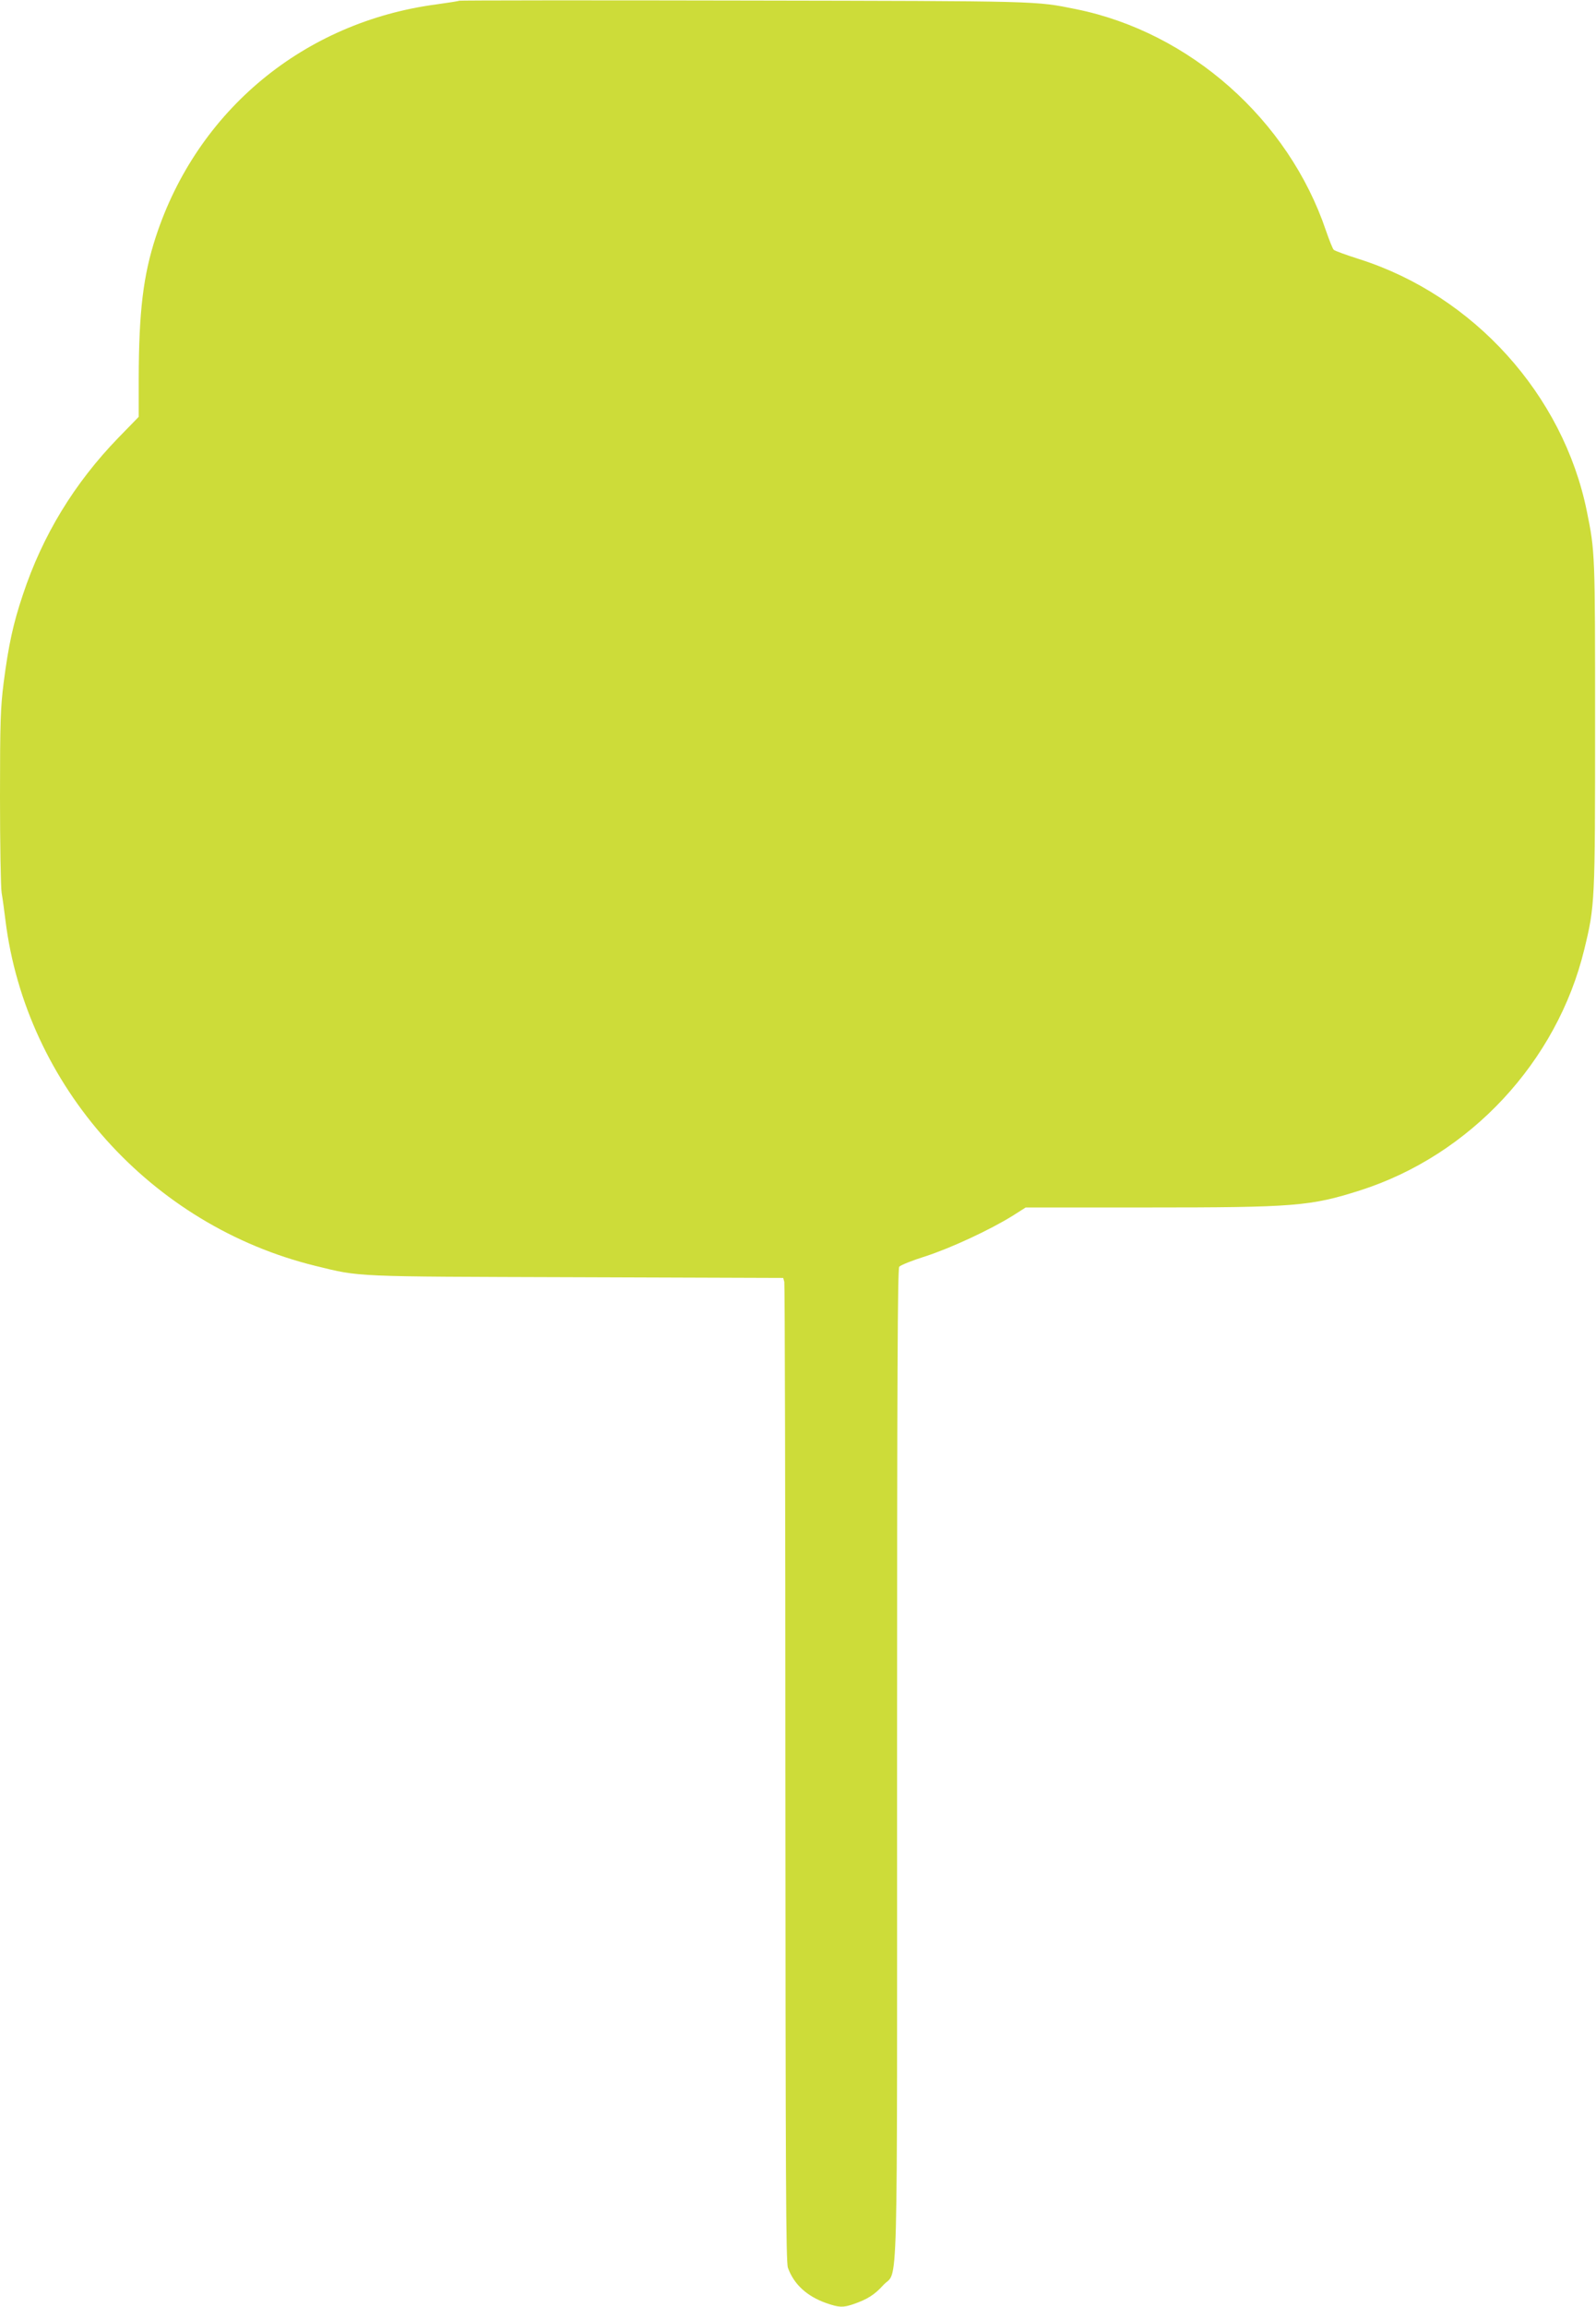 <?xml version="1.0" standalone="no"?>
<!DOCTYPE svg PUBLIC "-//W3C//DTD SVG 20010904//EN"
 "http://www.w3.org/TR/2001/REC-SVG-20010904/DTD/svg10.dtd">
<svg version="1.0" xmlns="http://www.w3.org/2000/svg"
 width="886pt" height="1280pt" viewBox="0 0 886 1280"
 preserveAspectRatio="xMidYMid meet">
<g transform="translate(0,1280) scale(0.1,-0.1)"
fill="#cddc39" stroke="none">
<path d="M2549 12796 c-2 -2 -58 -11 -124 -20 -736 -97 -1330 -587 -1560
-1290 -70 -214 -94 -414 -95 -785 l0 -214 -113 -116 c-245 -253 -421 -542
-530 -871 -54 -160 -80 -281 -107 -490 -17 -136 -20 -214 -20 -629 0 -261 4
-502 9 -535 6 -34 15 -101 21 -151 114 -921 808 -1695 1721 -1919 253 -62 199
-59 1450 -63 l1147 -4 6 -22 c3 -12 6 -1239 6 -2727 1 -2250 3 -2711 14 -2743
33 -92 105 -158 212 -196 71 -25 94 -26 152 -6 78 27 118 53 165 105 85 94 77
-193 77 2890 0 2182 3 2749 12 2761 7 9 72 35 145 58 140 45 359 147 483 224
l74 47 672 0 c822 0 909 7 1185 95 610 195 1093 714 1244 1337 59 242 60 261
60 1248 0 948 0 959 -46 1184 -131 645 -628 1196 -1263 1398 -72 23 -136 46
-142 52 -6 6 -25 54 -43 106 -208 616 -755 1101 -1387 1229 -228 46 -182 45
-1840 48 -869 2 -1582 1 -1585 -1z"/>
</g>
</svg>
